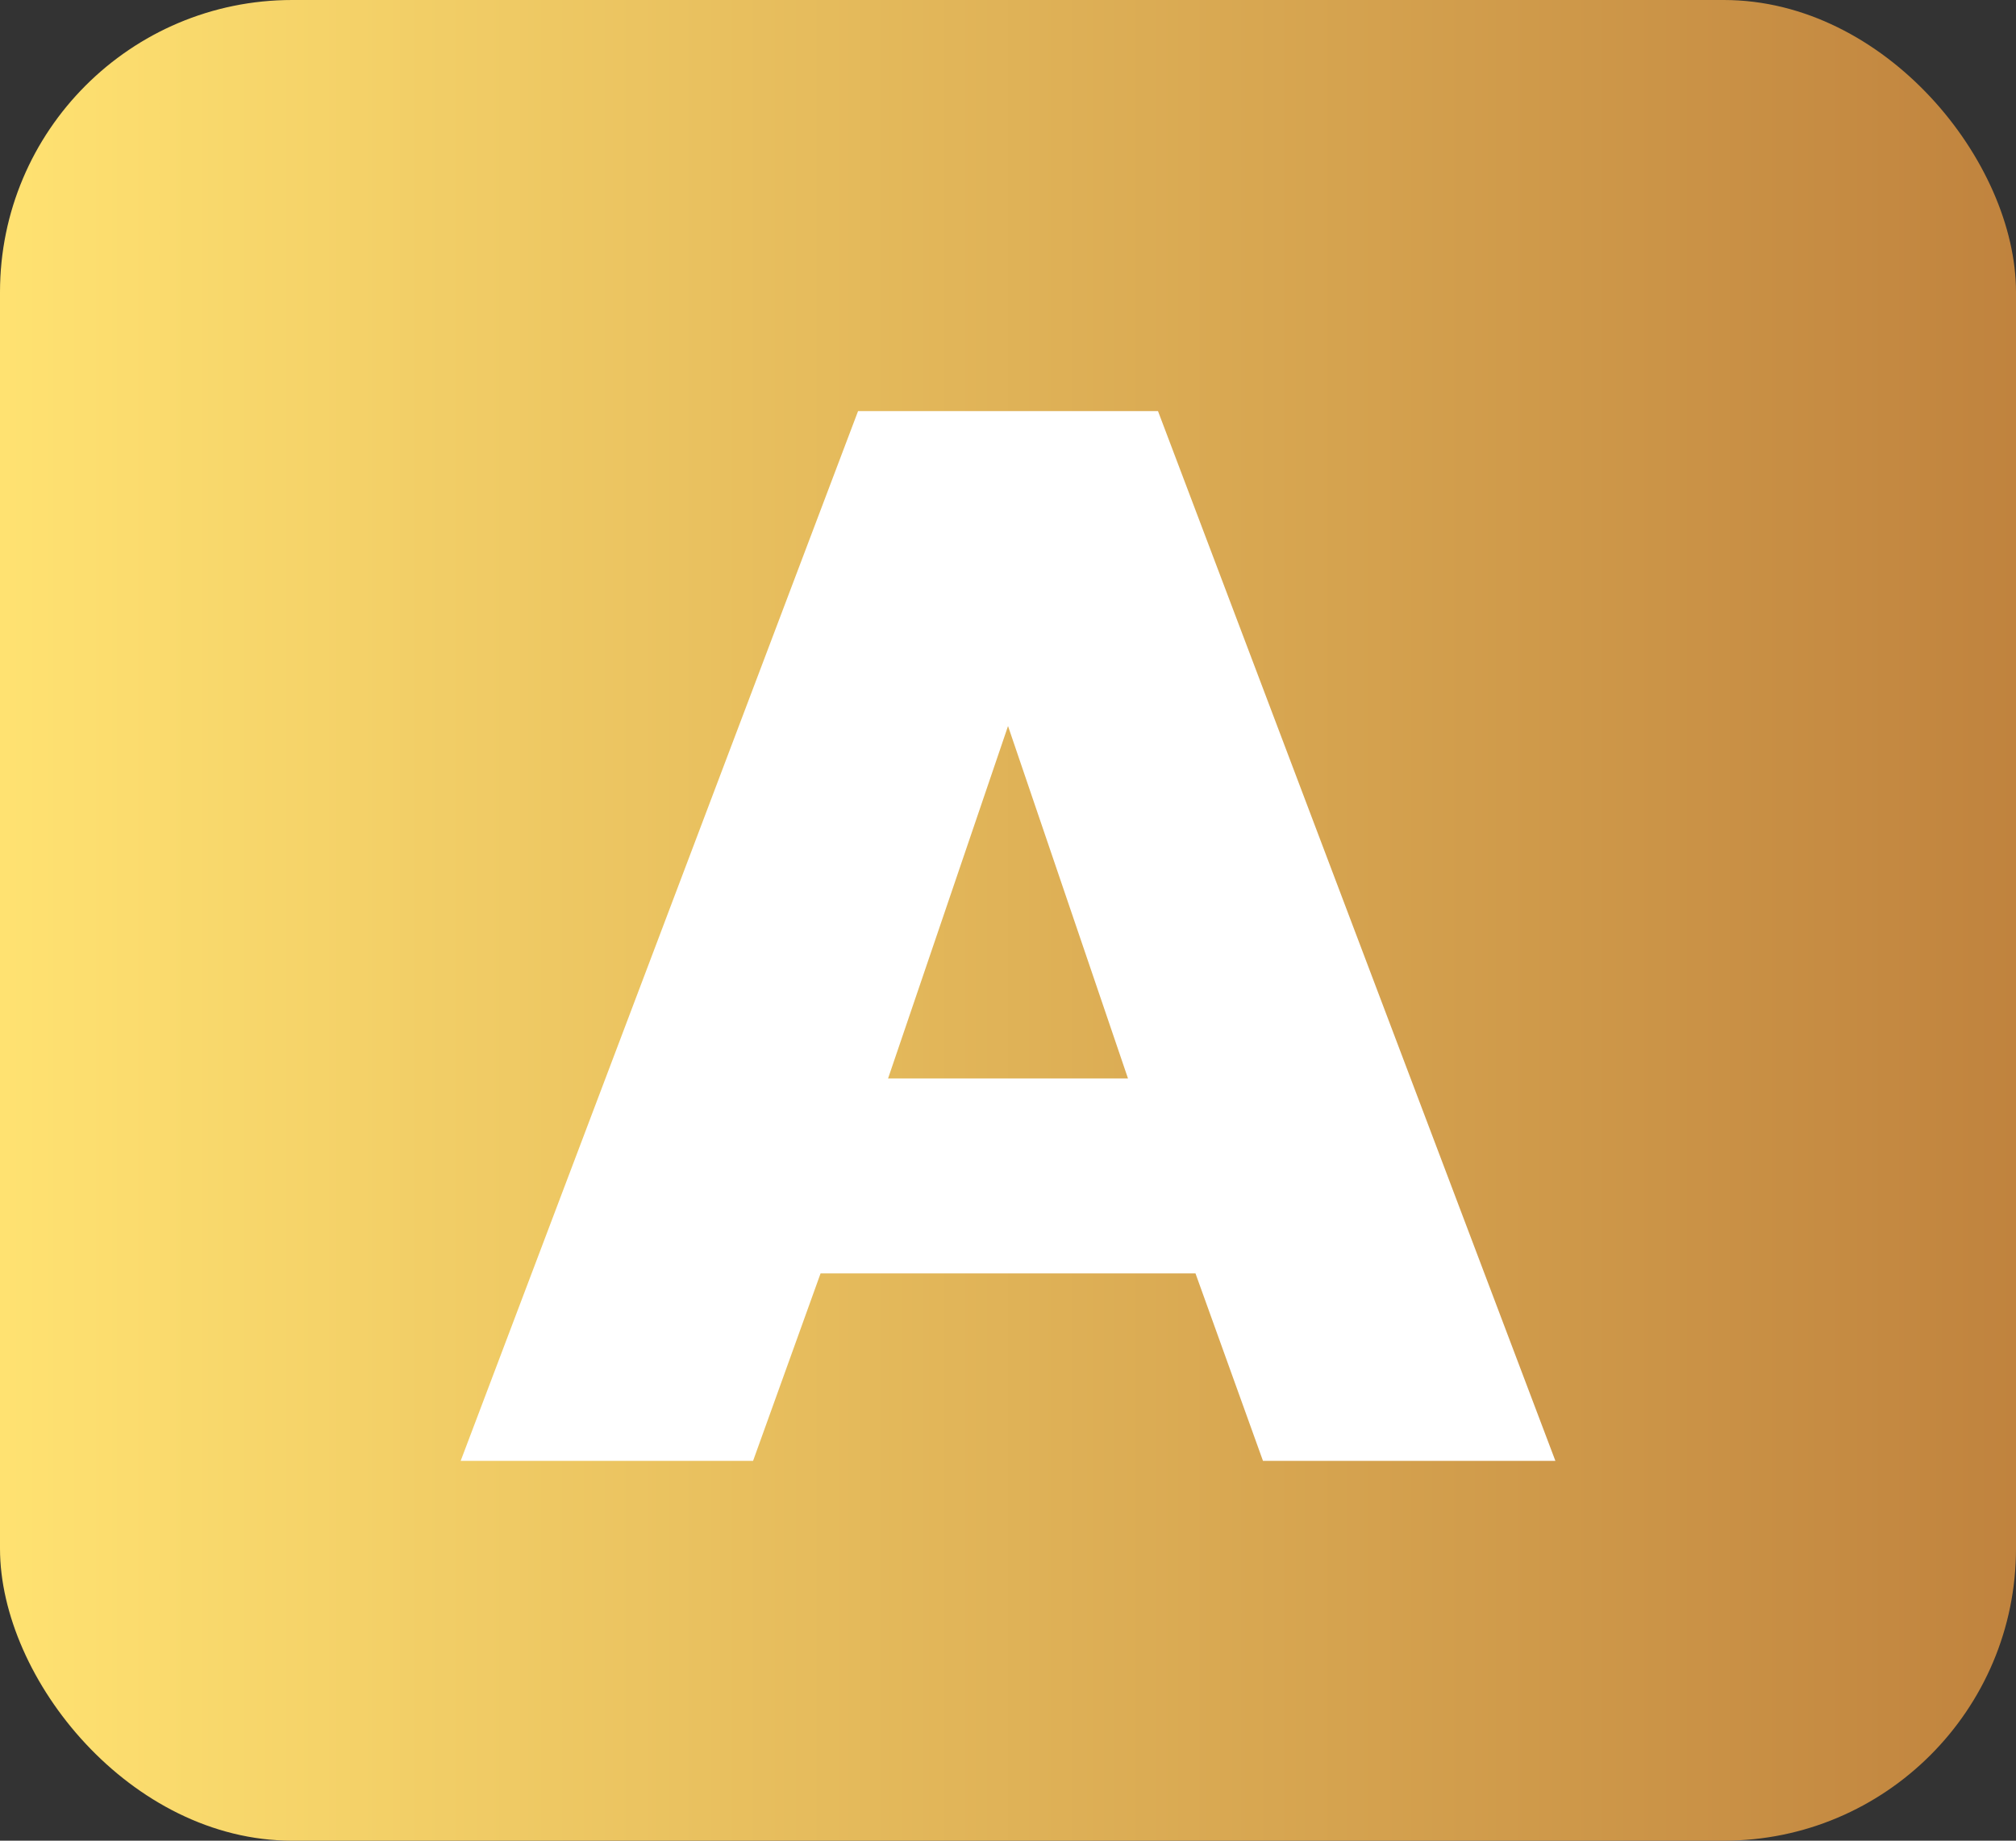 <svg xmlns="http://www.w3.org/2000/svg" width="69" height="63" viewBox="0 0 69 63" fill="none"><rect x="0" y="0" width="69" height="63" fill="#333333" stroke="none"/><rect width="69" height="63" rx="10" fill="url(#paint0_linear_1810_78)"></rect><path d="M25.775 50H15.767L29.368 14.071H39.634L53.235 50H43.227L40.917 43.584H28.085L25.775 50ZM30.395 36.912H38.607L34.501 24.85L30.395 36.912Z" fill="white"></path><defs><linearGradient id="paint0_linear_1810_78" x1="0" y1="31.5" x2="69" y2="31.5" gradientUnits="userSpaceOnUse"><stop stop-color="#FFE271"></stop><stop offset="1" stop-color="#C0833E"></stop></linearGradient></defs></svg>